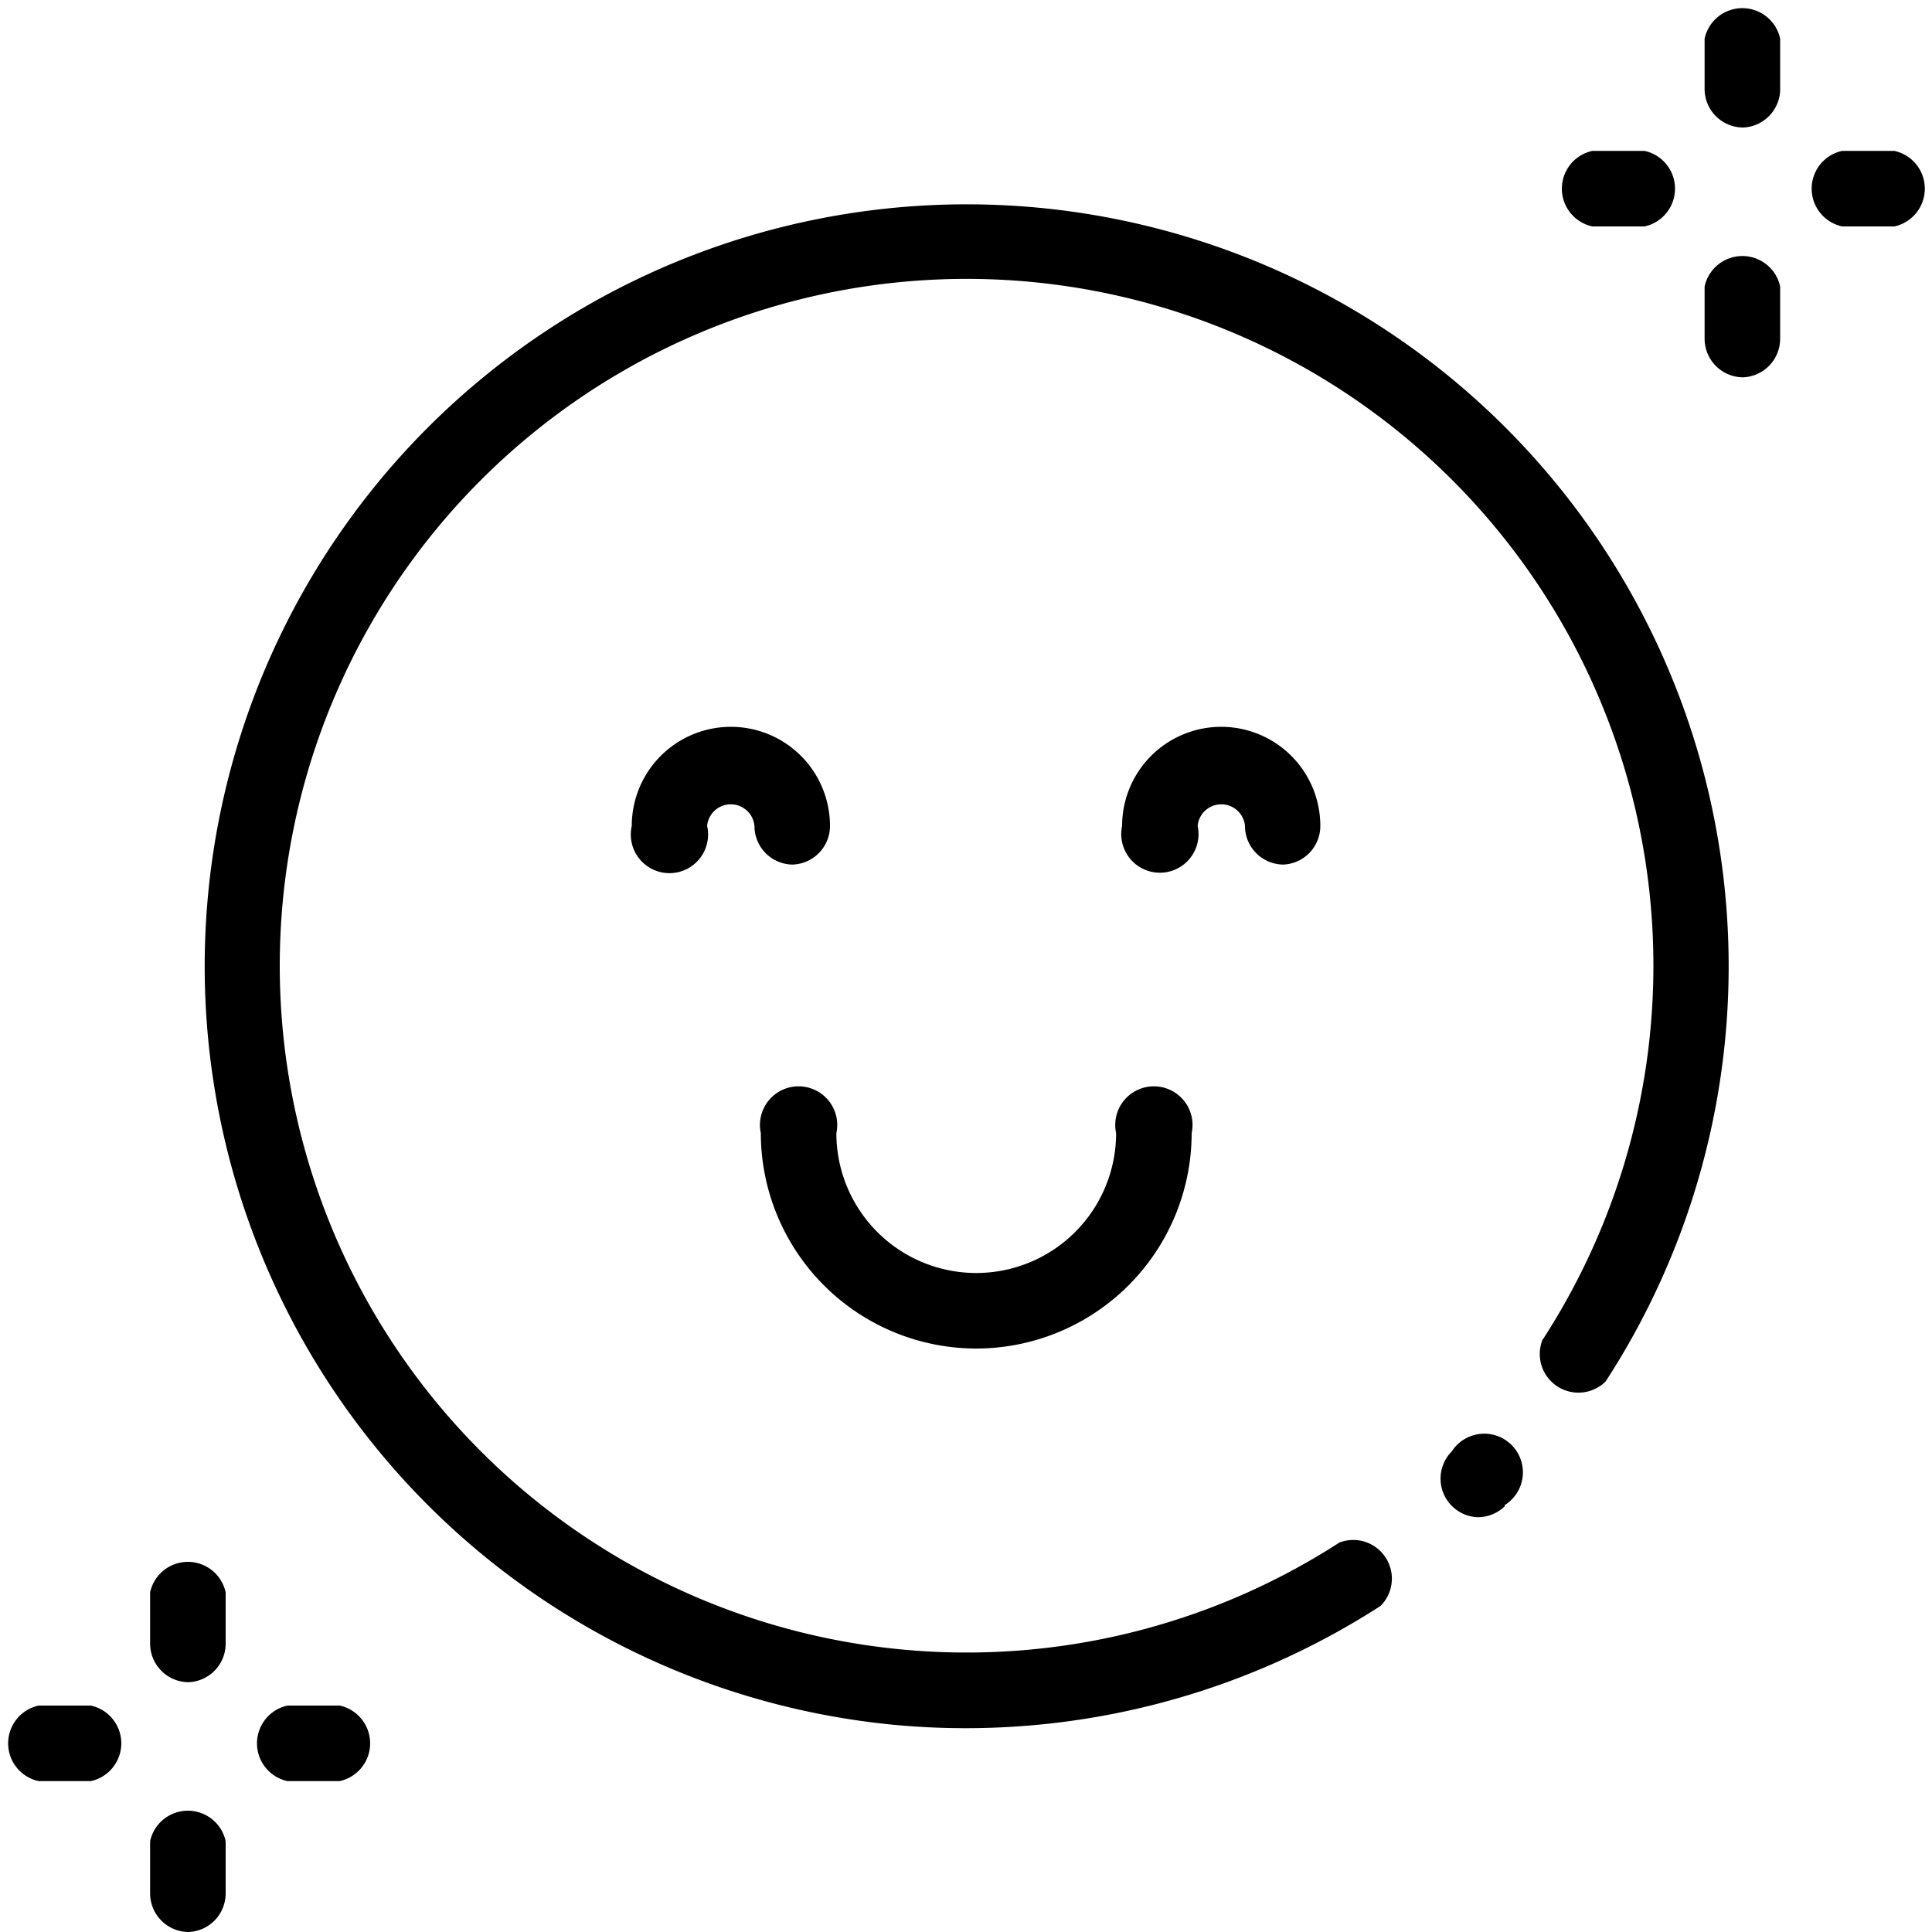 <?xml version="1.0" encoding="utf-8"?><svg id="Layer_1" data-name="Layer 1" xmlns="http://www.w3.org/2000/svg" viewBox="0 0 100 100"><title>8</title><path d="M50,89.45a38.82,38.82,0,0,1-3.89-.19,39.44,39.44,0,1,1,37-17.76,2,2,0,0,1-3.28-2.13A35.55,35.55,0,1,0,69.33,79.84a2,2,0,0,1,2.13,3.28A39.57,39.57,0,0,1,50,89.45Z"/><path d="M76.46,78.53a2,2,0,0,1-1.38-3.34l.06-.06a2,2,0,1,1,2.75,2.77l0,.06A2,2,0,0,1,76.46,78.53Z"/><path d="M41,44.75a2,2,0,0,1-1.95-2,1.23,1.23,0,0,0-2.45,0,2,2,0,1,1-3.9,0,5.13,5.13,0,1,1,10.26,0A2,2,0,0,1,41,44.75Z"/><path d="M66.44,44.75a2,2,0,0,1-2-2,1.23,1.23,0,0,0-2.45,0,2,2,0,1,1-3.91,0,5.13,5.13,0,0,1,10.26,0A2,2,0,0,1,66.44,44.75Z"/><path d="M50.53,69.8A11.16,11.16,0,0,1,39.38,58.65a2,2,0,1,1,3.91,0,7.24,7.24,0,0,0,14.48,0,2,2,0,1,1,3.91,0A11.16,11.16,0,0,1,50.53,69.8Z"/><path d="M90.23,6.6a2,2,0,0,1-2-1.95V2a2,2,0,0,1,3.91,0v2.7A2,2,0,0,1,90.23,6.6Z"/><path d="M90.23,19.53a2,2,0,0,1-2-2v-2.7a2,2,0,0,1,3.91,0v2.7A2,2,0,0,1,90.23,19.53Z"/><path d="M98.05,11.72h-2.7a2,2,0,0,1,0-3.91h2.7a2,2,0,0,1,0,3.91Z"/><path d="M85.12,11.72h-2.7a2,2,0,0,1,0-3.91h2.7a2,2,0,0,1,0,3.91Z"/><path d="M9.77,87.07a2,2,0,0,1-2-1.95v-2.7a2,2,0,0,1,3.91,0v2.7A2,2,0,0,1,9.77,87.07Z"/><path d="M9.77,100a2,2,0,0,1-2-2v-2.7a2,2,0,0,1,3.91,0v2.7A2,2,0,0,1,9.77,100Z"/><path d="M17.58,92.19h-2.7a2,2,0,0,1,0-3.91h2.7a2,2,0,0,1,0,3.91Z"/><path d="M4.65,92.19H2a2,2,0,0,1,0-3.91h2.7a2,2,0,0,1,0,3.91Z"/></svg>